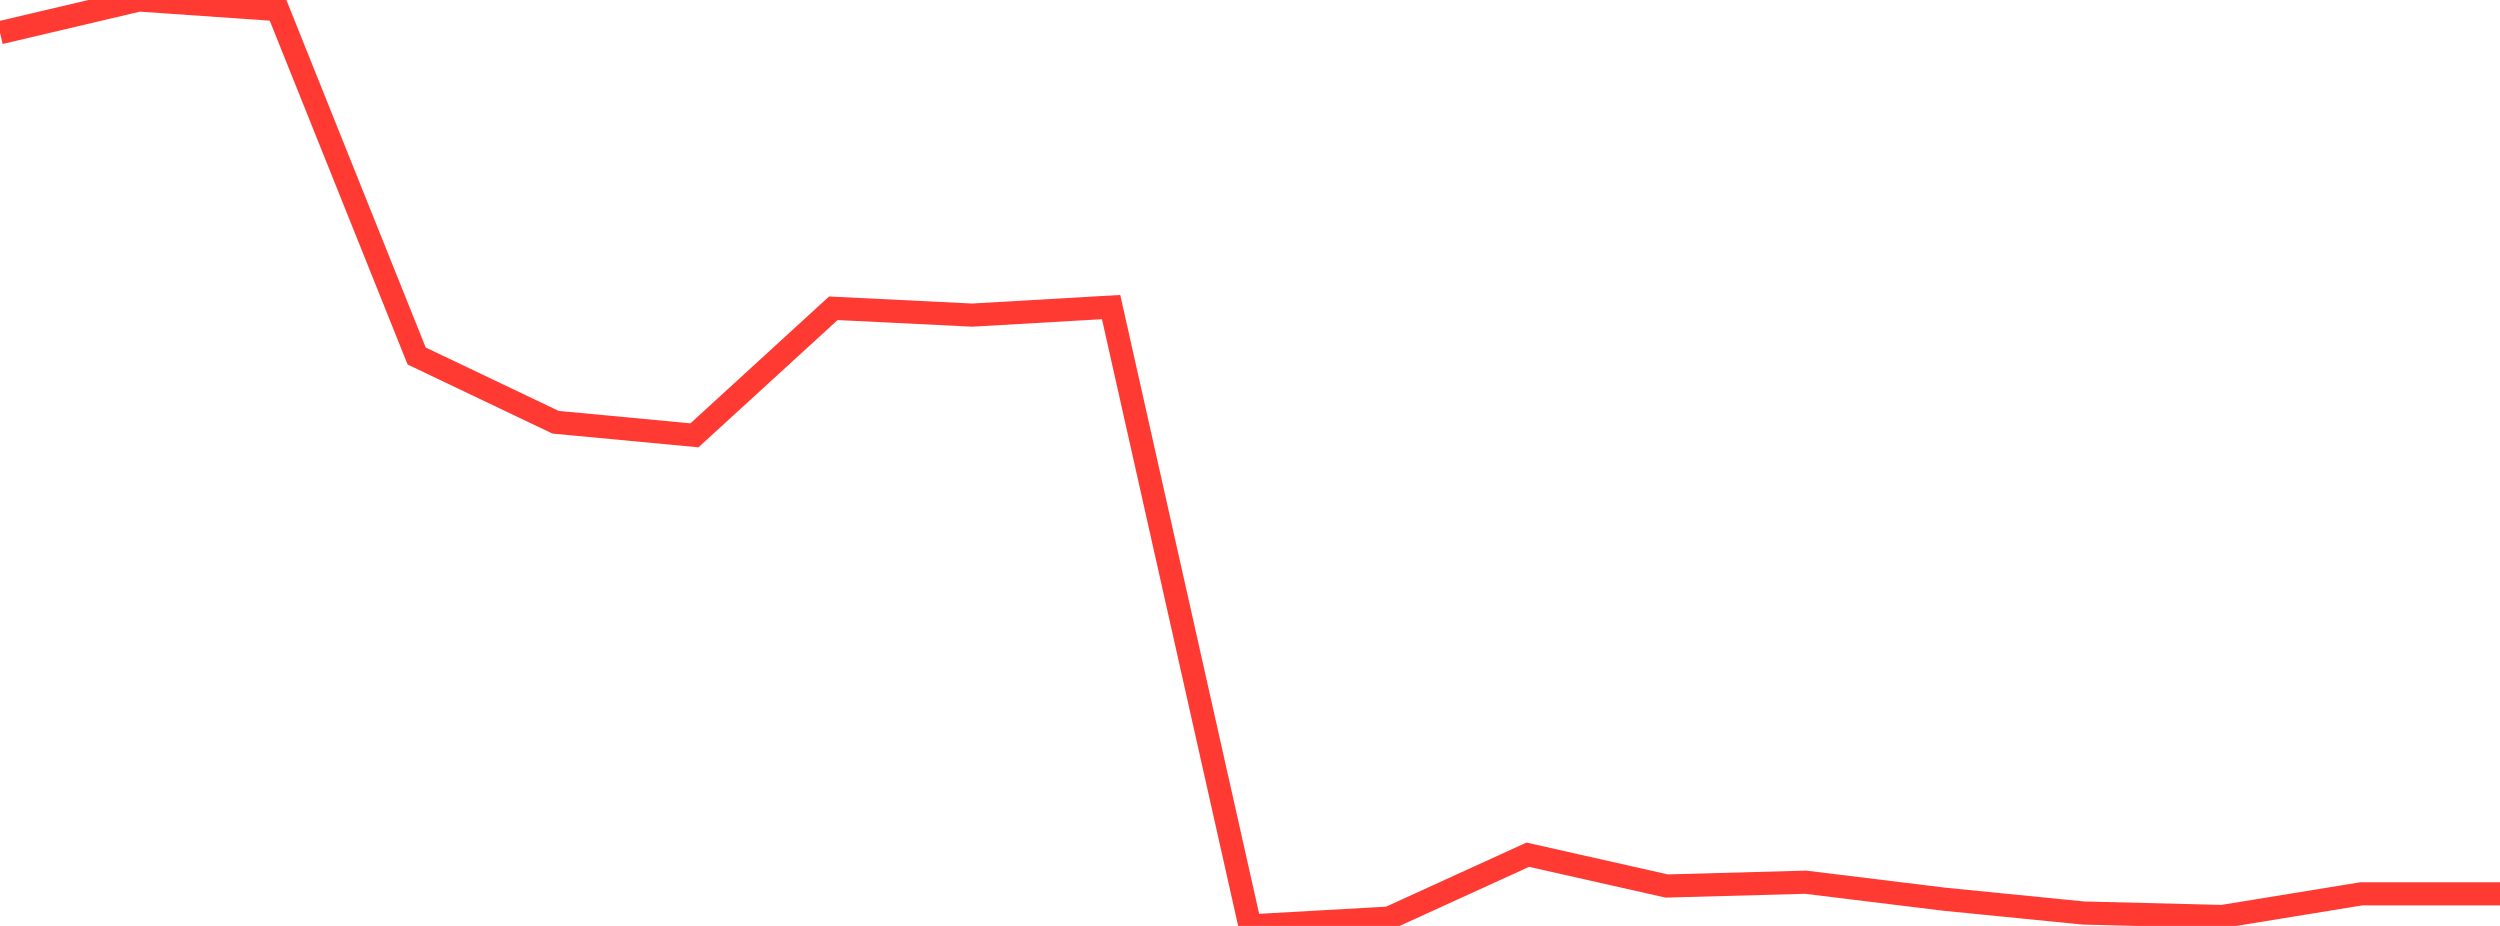<?xml version="1.0" standalone="no"?>
<!DOCTYPE svg PUBLIC "-//W3C//DTD SVG 1.1//EN" "http://www.w3.org/Graphics/SVG/1.1/DTD/svg11.dtd">

<svg width="135" height="50" viewBox="0 0 135 50" preserveAspectRatio="none" 
  xmlns="http://www.w3.org/2000/svg"
  xmlns:xlink="http://www.w3.org/1999/xlink">


<polyline points="0.0, 1.766 7.5, 0.0 15.0, 0.52 22.5, 19.225 30.0, 22.801 37.5, 23.508 45.0, 16.647 52.5, 17.016 60.0, 16.582 67.5, 50.0 75.0, 49.577 82.5, 46.154 90.0, 47.844 97.5, 47.639 105.0, 48.558 112.5, 49.303 120.0, 49.491 127.5, 48.268 135.0, 48.268" fill="none" stroke="#ff3a33" stroke-width="1.25"/>

</svg>